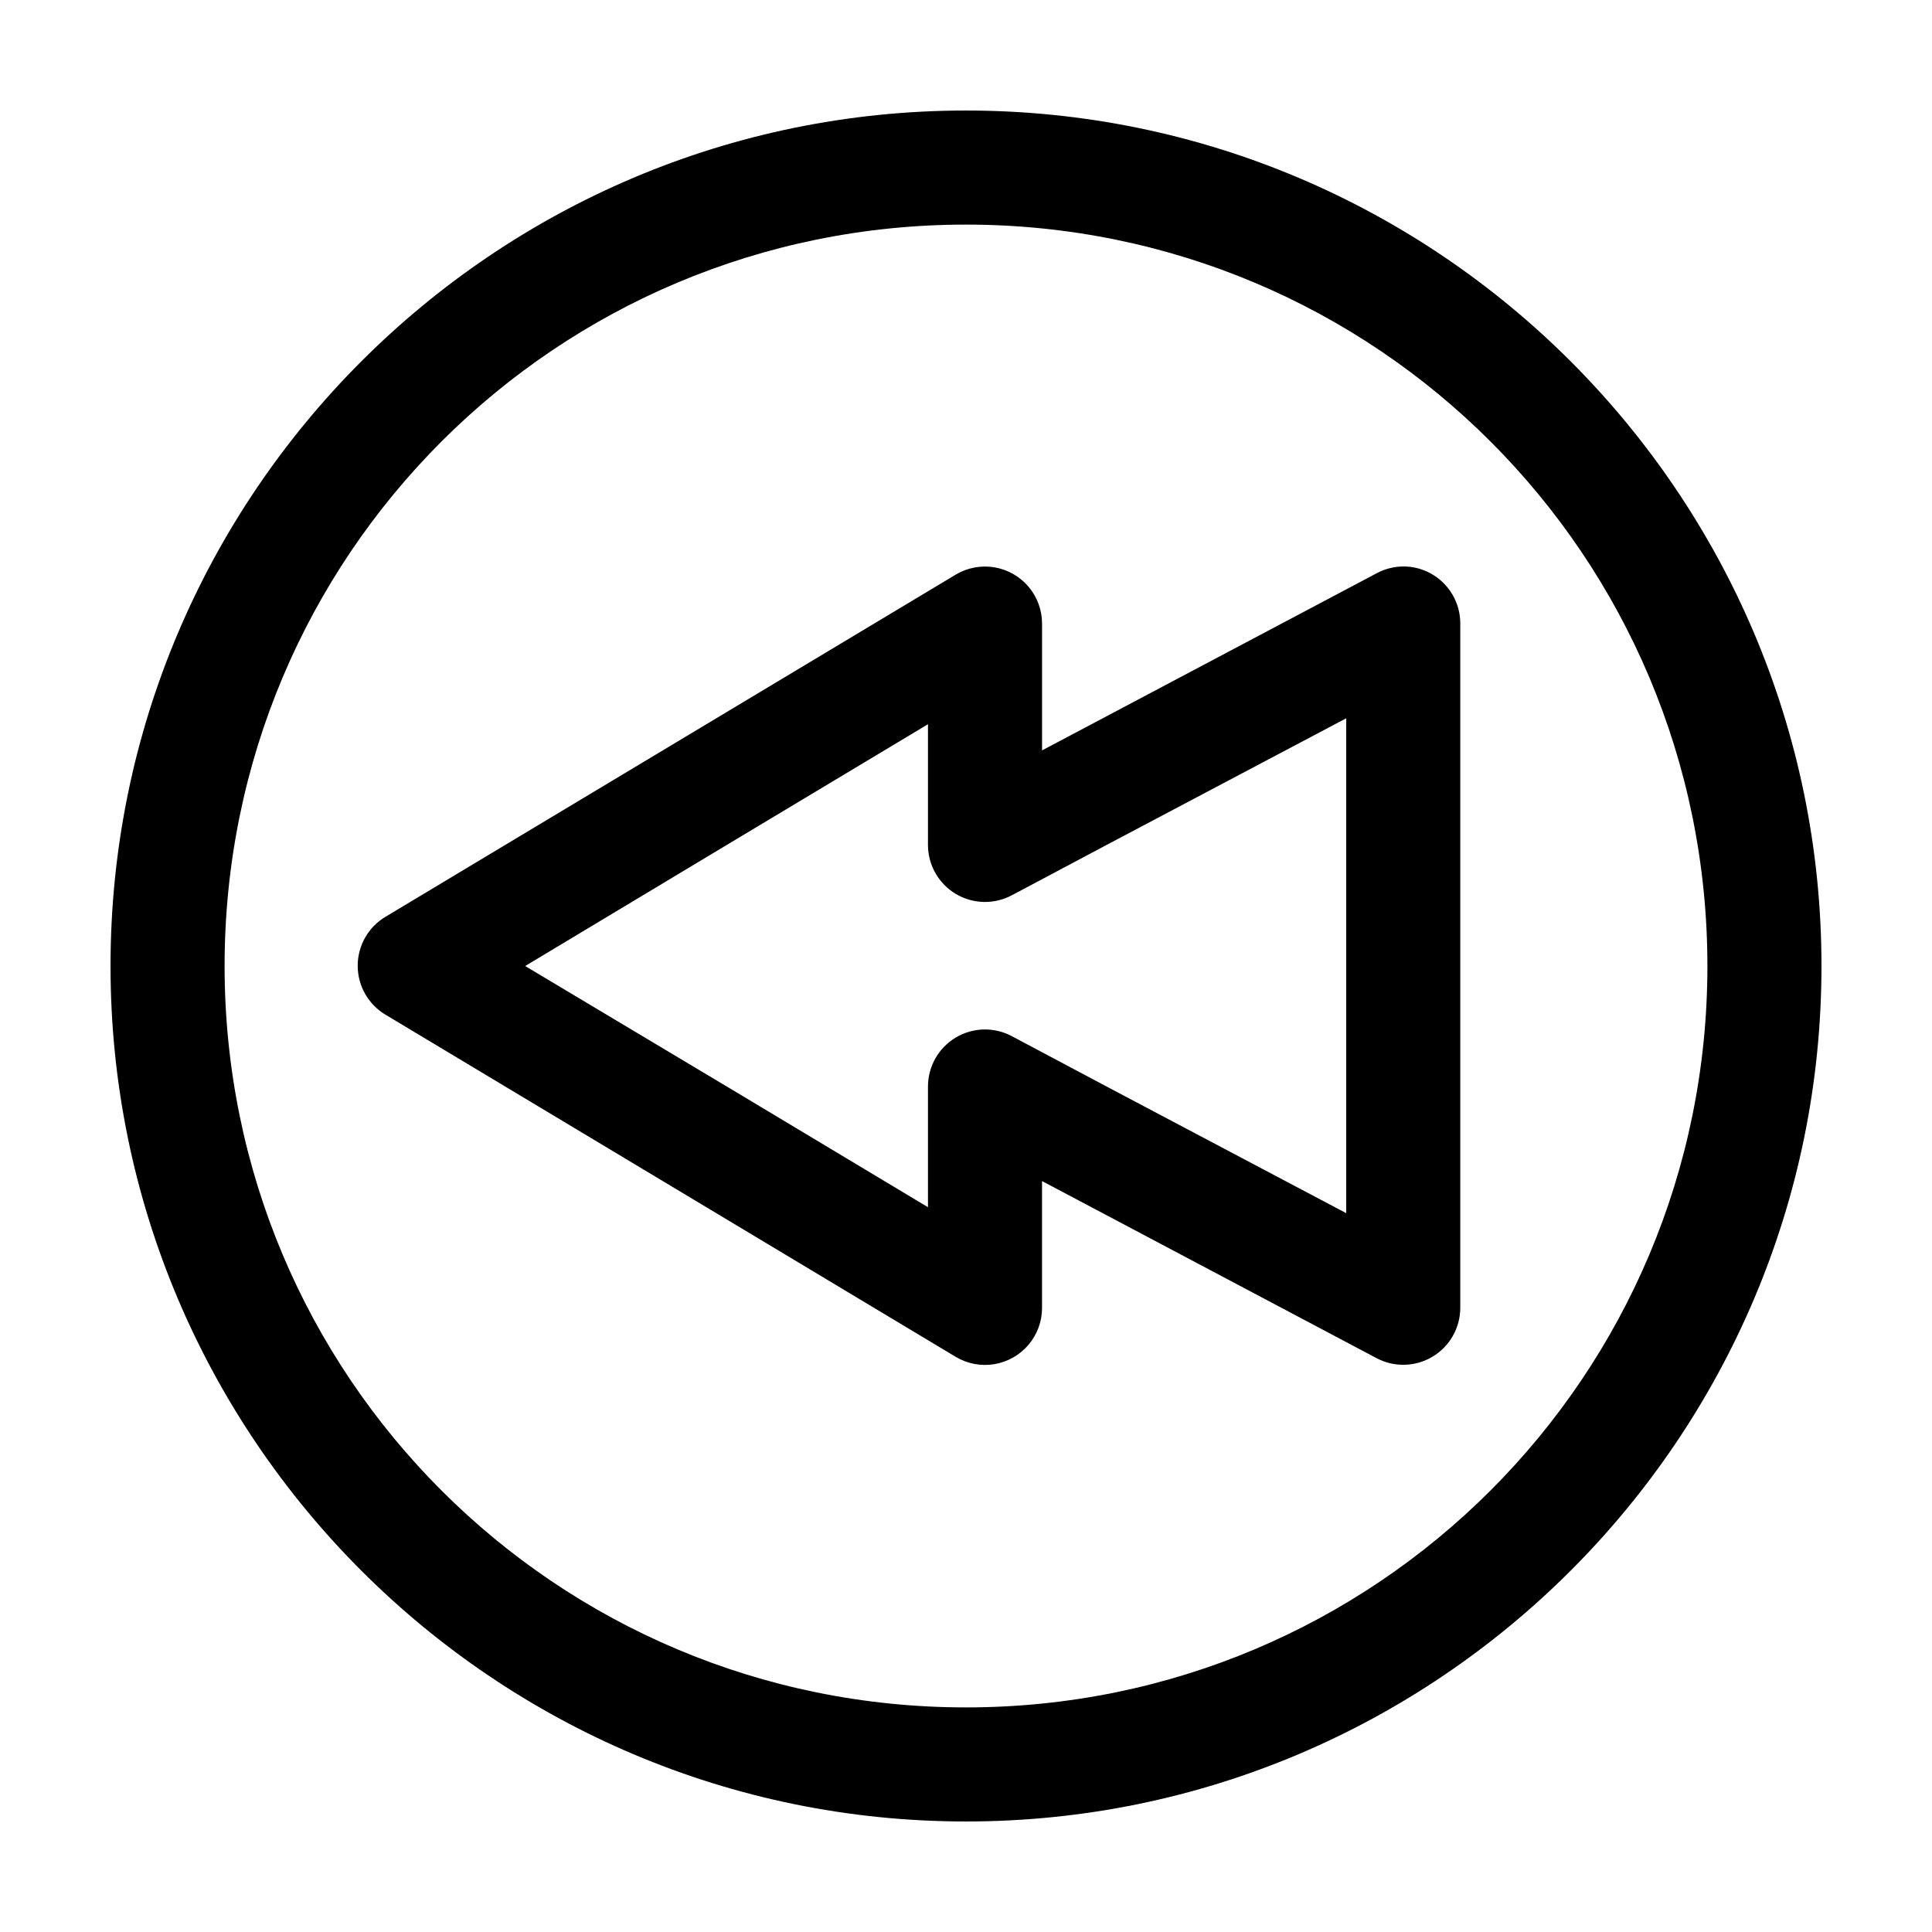 <?xml version="1.0" encoding="UTF-8"?>
<!-- Uploaded to: SVG Repo, www.svgrepo.com, Generator: SVG Repo Mixer Tools -->
<svg fill="#000000" width="800px" height="800px" version="1.1" viewBox="144 144 512 512" xmlns="http://www.w3.org/2000/svg">
 <path d="m400 173.29c125.03 0 226.71 101.68 226.71 226.71s-101.68 226.71-226.71 226.71-226.71-101.68-226.71-226.71 101.68-226.71 226.71-226.71zm0 30.23c-108.7 0-196.48 87.789-196.48 196.48s87.789 196.48 196.48 196.48 196.48-87.789 196.48-196.48-87.789-196.48-196.48-196.48zm117.61 90.688-0.004-0.004c3.703 0.43 7.117 2.207 9.586 4.996 2.469 2.789 3.82 6.394 3.797 10.117v181.38c-0.043 5.277-2.84 10.152-7.379 12.855-4.535 2.703-10.156 2.844-14.82 0.367l-85.648-45.344-2.992-1.574v33.691l0.004 0.004c-0.023 3.562-1.301 7.004-3.613 9.715-2.312 2.715-5.512 4.519-9.027 5.106-3.516 0.586-7.125-0.094-10.191-1.91l-151.14-90.688c-4.578-2.727-7.387-7.66-7.387-12.988s2.809-10.266 7.387-12.988l151.14-90.688c3.082-1.828 6.711-2.5 10.242-1.902s6.738 2.434 9.043 5.176c2.305 2.738 3.562 6.211 3.547 9.793v33.535l2.992-1.574 85.648-45.344h-0.004c2.695-1.457 5.769-2.062 8.816-1.73zm-16.848 40.145-63.449 33.535-25.191 13.383v-0.004c-4.664 2.477-10.281 2.336-14.82-0.367-4.535-2.703-7.332-7.574-7.379-12.855v-32.117l-52.742 31.645-54.004 32.434 54.004 32.273 52.742 31.645v-31.961c-0.008-5.309 2.766-10.23 7.312-12.973s10.199-2.894 14.887-0.406l25.191 13.383 63.449 33.535z"/>
</svg>